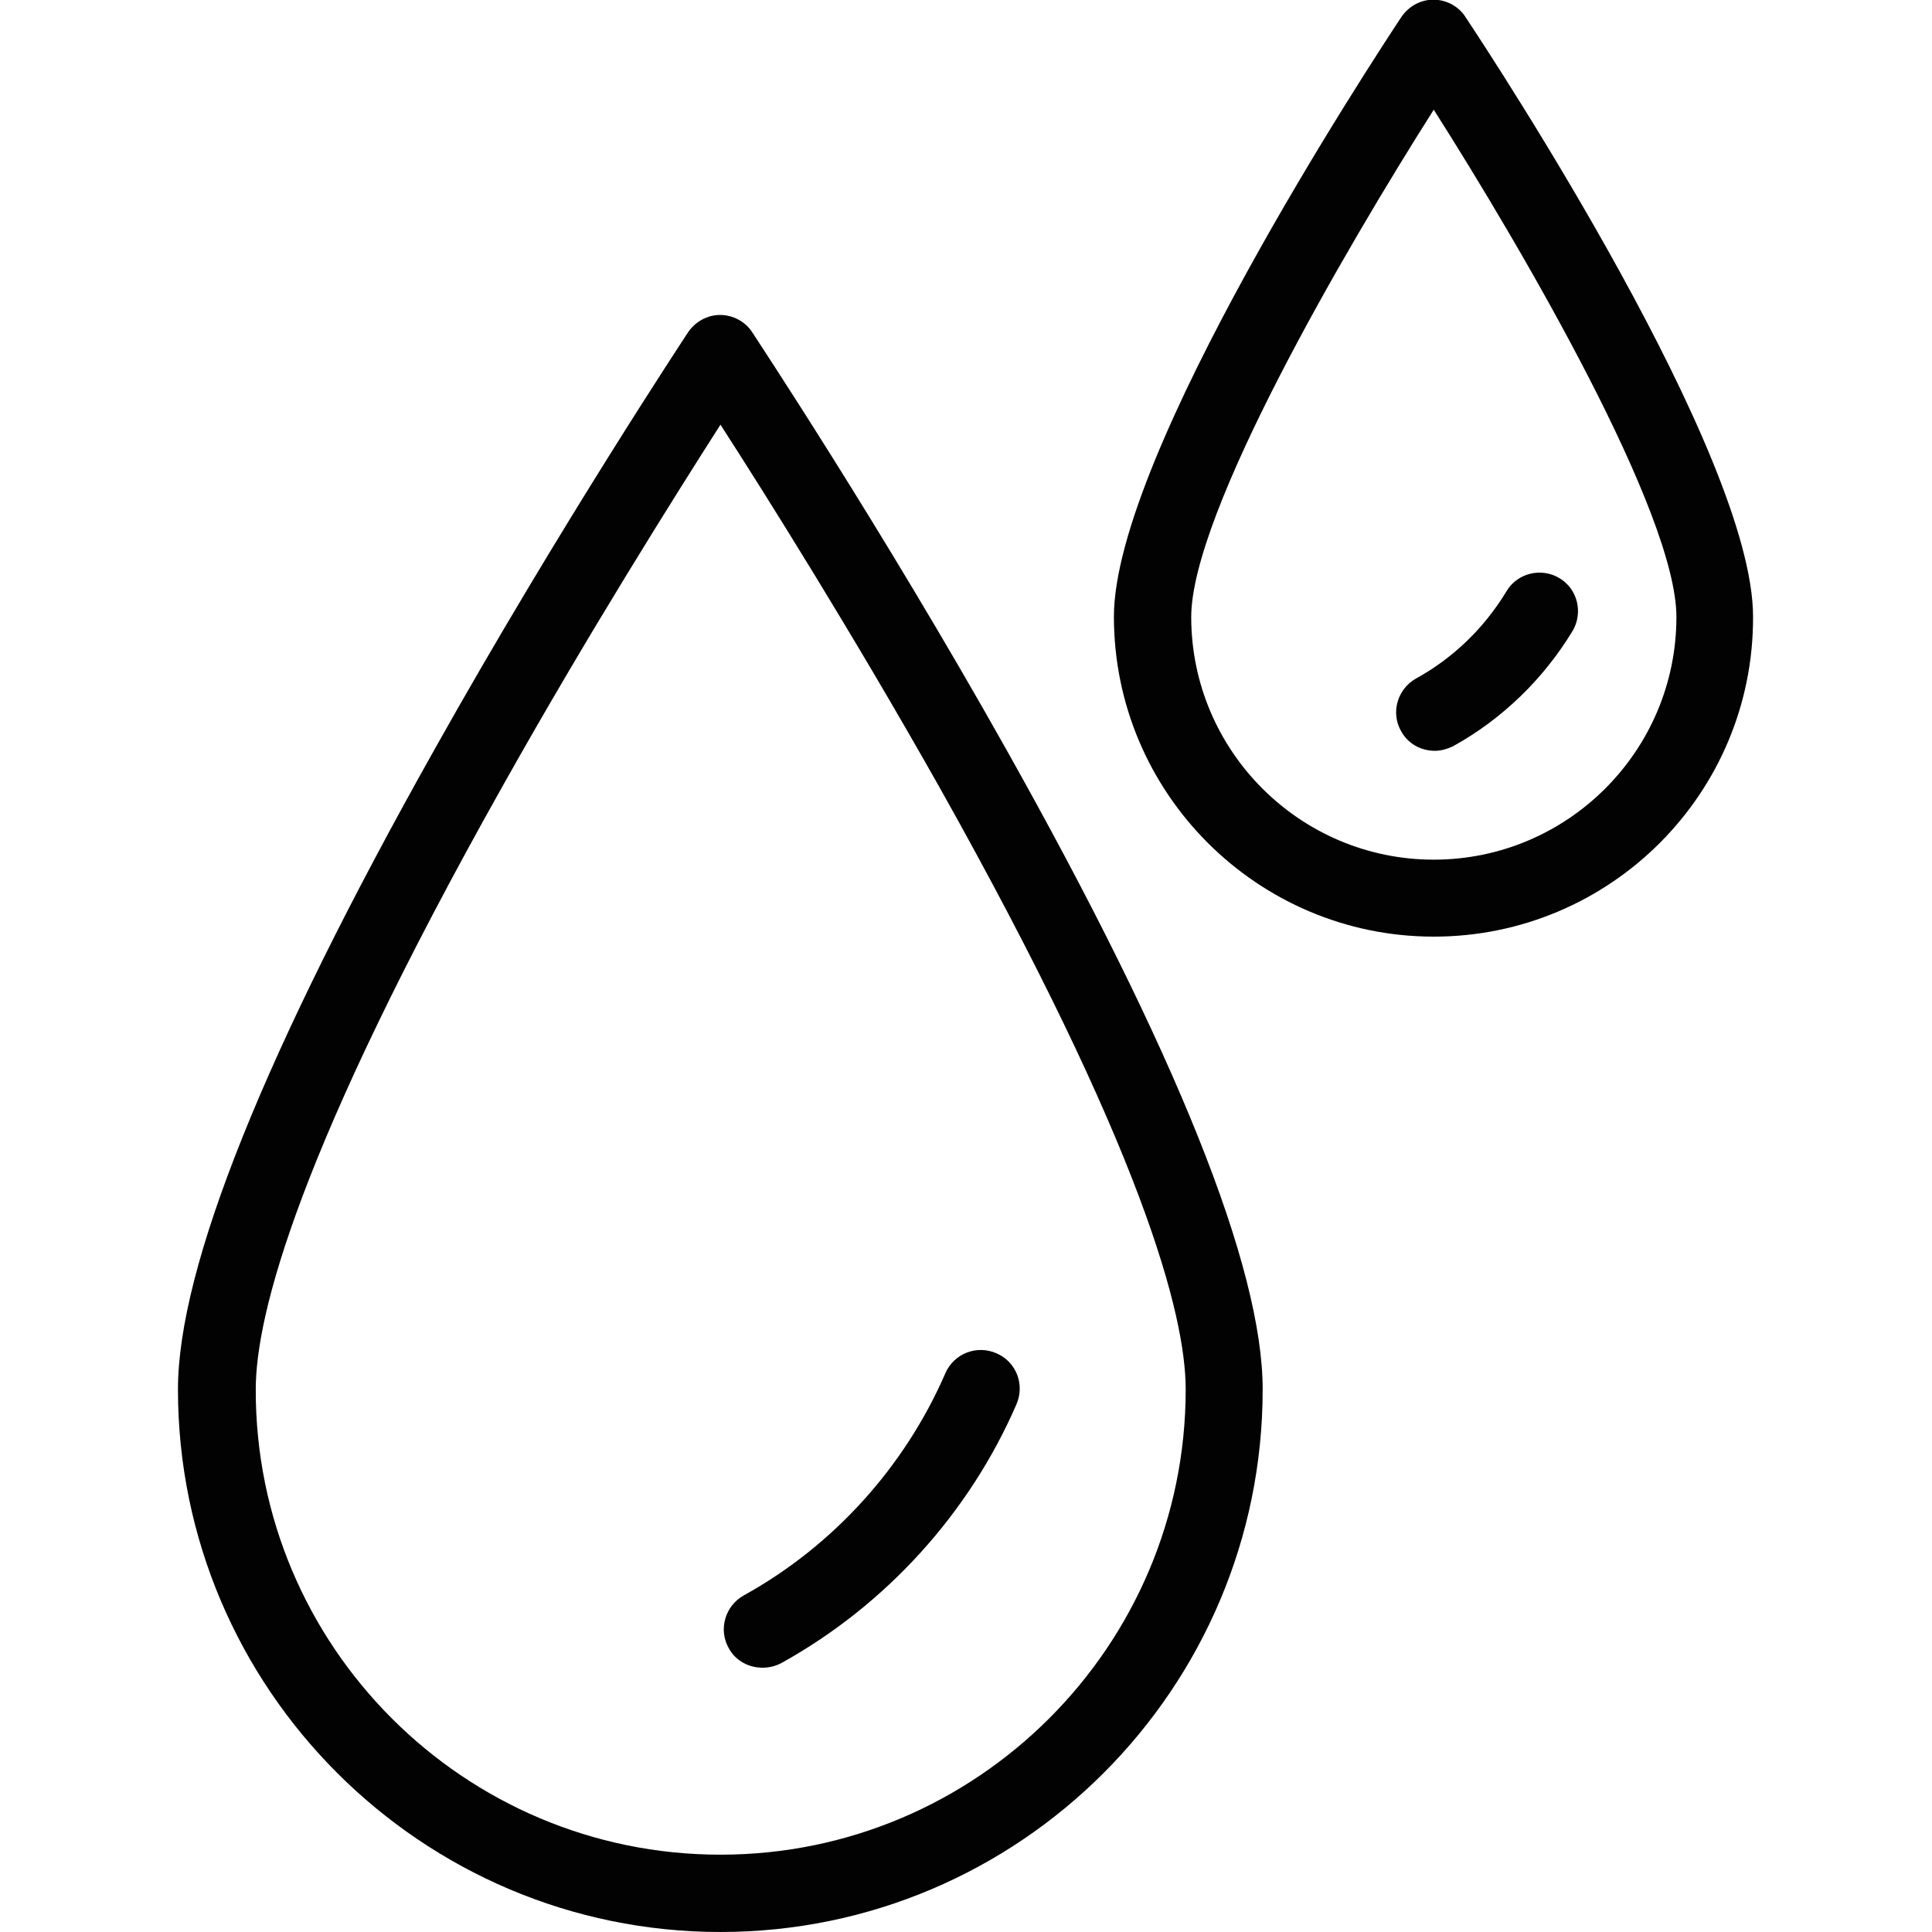 <svg version="1.0" preserveAspectRatio="xMidYMid meet" height="60" viewBox="0 0 45 45" zoomAndPan="magnify" width="60" xmlns:xlink="http://www.w3.org/1999/xlink" xmlns="http://www.w3.org/2000/svg"><defs><clipPath id="d955971acc"><path clip-rule="nonzero" d="M 4.141 0 L 40.891 0 L 40.891 45 L 4.141 45 Z M 4.141 0"></path></clipPath></defs><g clip-path="url(#d955971acc)"><path fill-rule="nonzero" fill-opacity="1" d="M 16.781 45 C 9.816 45 4.145 39.328 4.145 32.363 C 4.145 29.52 6.164 24.496 10.133 17.434 C 13.047 12.238 16 7.785 16.027 7.738 C 16.199 7.488 16.477 7.336 16.773 7.336 C 17.07 7.336 17.359 7.488 17.52 7.738 C 17.547 7.785 20.508 12.238 23.426 17.434 C 27.395 24.496 29.41 29.52 29.41 32.363 C 29.41 39.328 23.75 45 16.781 45 Z M 16.781 9.891 C 15.73 11.539 13.703 14.75 11.699 18.324 C 6.945 26.785 5.957 30.629 5.957 32.363 C 5.945 38.34 10.805 43.199 16.781 43.199 C 22.758 43.199 27.617 38.34 27.617 32.363 C 27.617 30.629 26.621 26.773 21.875 18.324 C 19.859 14.75 17.836 11.527 16.781 9.891 Z M 18.203 38.734 C 20.633 37.387 22.578 35.242 23.676 32.707 C 23.875 32.246 23.668 31.715 23.207 31.52 C 22.75 31.32 22.219 31.527 22.02 31.984 C 21.074 34.164 19.41 36.008 17.324 37.16 C 16.891 37.402 16.727 37.953 16.973 38.387 C 17.133 38.684 17.438 38.844 17.762 38.844 C 17.918 38.844 18.059 38.809 18.203 38.734 Z M 33.395 21.816 C 29.293 21.816 25.945 18.477 25.945 14.363 C 25.945 10.586 31.957 1.43 32.641 0.395 C 32.812 0.145 33.09 -0.008 33.387 -0.008 C 33.684 -0.008 33.973 0.145 34.133 0.395 C 34.82 1.43 40.832 10.586 40.832 14.363 C 40.848 18.477 37.508 21.816 33.395 21.816 Z M 33.395 2.555 C 31.328 5.812 27.746 11.953 27.746 14.371 C 27.746 17.488 30.281 20.023 33.395 20.023 C 36.512 20.023 39.047 17.488 39.047 14.371 C 39.047 11.953 35.465 5.812 33.395 2.555 Z M 33.848 17.379 C 34.988 16.75 35.953 15.812 36.629 14.695 C 36.879 14.273 36.746 13.715 36.32 13.465 C 35.898 13.211 35.34 13.348 35.09 13.77 C 34.574 14.625 33.848 15.328 32.98 15.805 C 32.551 16.047 32.387 16.598 32.633 17.027 C 32.793 17.324 33.098 17.488 33.422 17.488 C 33.559 17.488 33.703 17.449 33.848 17.379 Z M 33.848 17.379" fill="#020202"></path></g></svg>